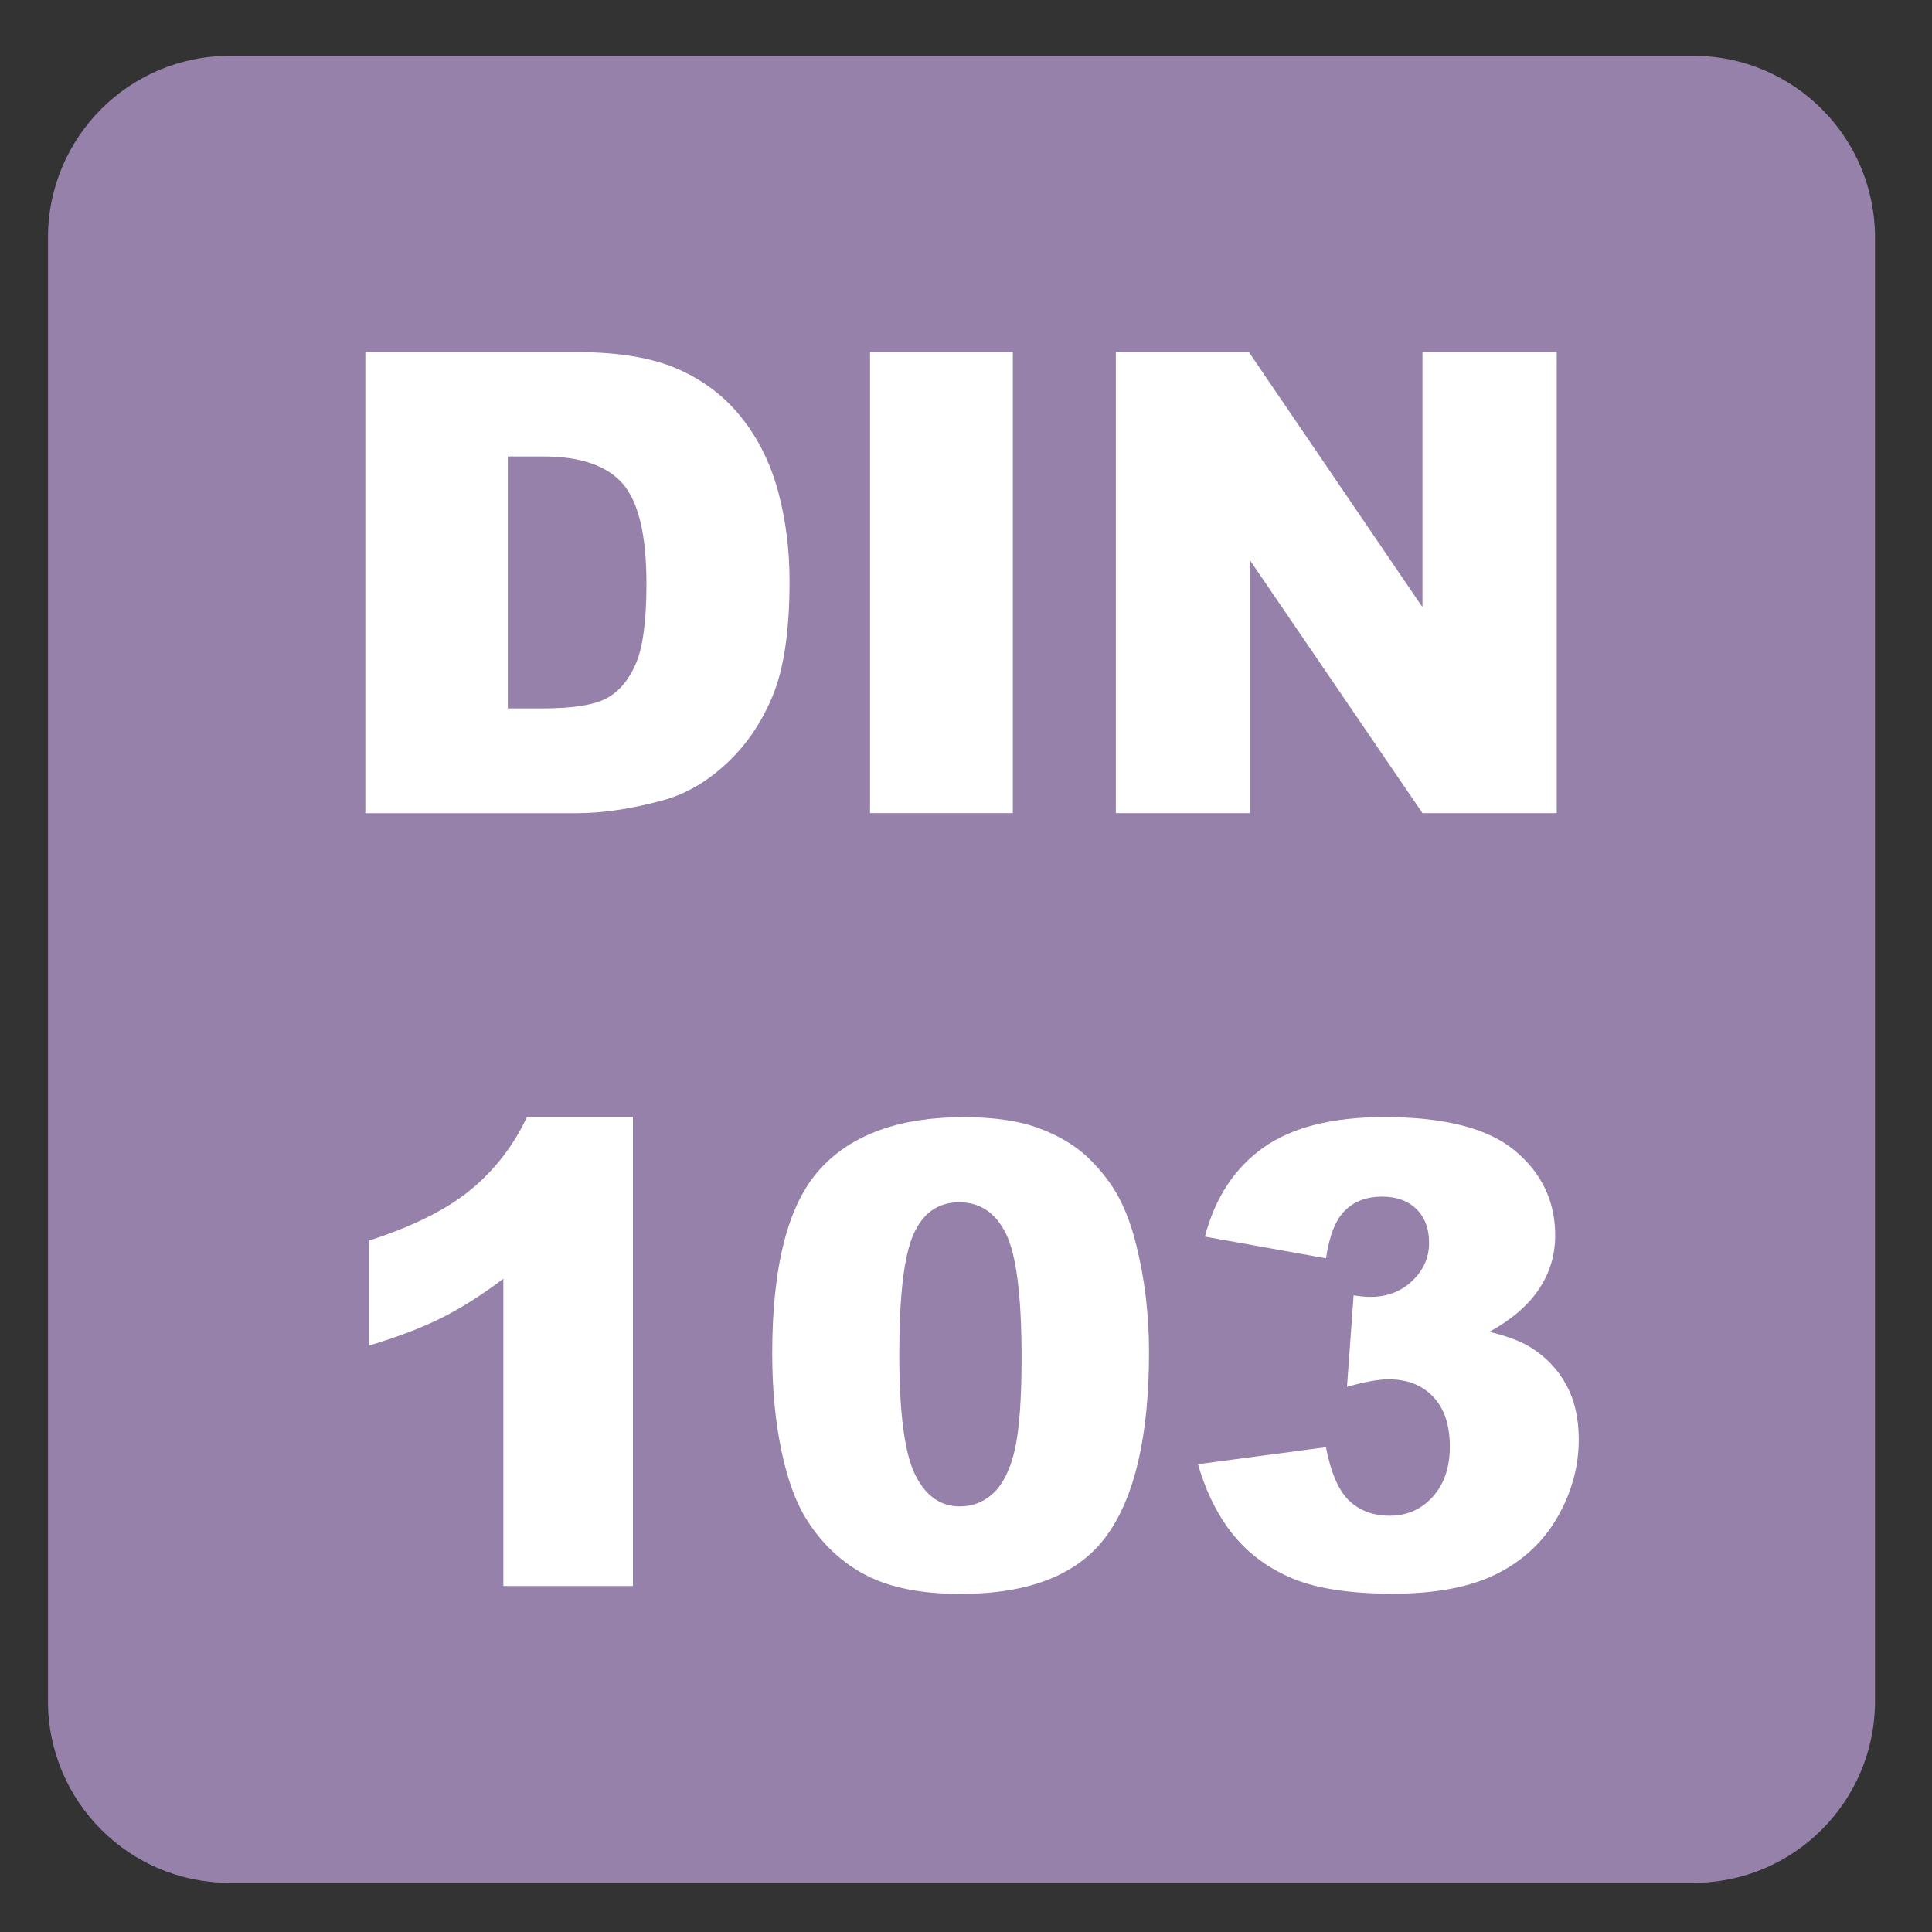 <?xml version="1.0" encoding="iso-8859-1"?>
<!-- Generator: Adobe Illustrator 27.4.1, SVG Export Plug-In . SVG Version: 6.00 Build 0)  -->
<svg version="1.1" xmlns="http://www.w3.org/2000/svg" xmlns:xlink="http://www.w3.org/1999/xlink" x="0px" y="0px"
	 viewBox="0 0 30 30" style="enable-background:new 0 0 30 30;" xml:space="preserve">
<rect x="0" y="0" width="30" height="30" fill="#333333" stroke="none"/>
<g id="_x31_0080000015_x5F_DIN_x5F_103.svg">
	<g>
		<path style="fill:#9581AA;" d="M26.294,0.867H3.566c-1.558,0-2.821,1.263-2.821,2.822v22.725c0,1.56,1.263,2.823,2.821,2.823
			h22.728c1.557,0,2.821-1.263,2.821-2.823V3.689C29.115,2.13,27.851,0.867,26.294,0.867"/>
	</g>
	<g>
		<path style="fill:#FFFFFF;" d="M5.673,5.468h3.286c0.648,0,1.171,0.088,1.57,0.264s0.729,0.428,0.989,0.757
			s0.449,0.711,0.566,1.147s0.176,0.898,0.176,1.387c0,0.765-0.087,1.358-0.261,1.78s-0.416,0.775-0.725,1.06
			s-0.641,0.475-0.996,0.569c-0.485,0.13-0.924,0.195-1.318,0.195H5.673V5.468z M7.885,7.089V11h0.542
			c0.462,0,0.791-0.051,0.986-0.154s0.348-0.282,0.459-0.537s0.166-0.67,0.166-1.243c0-0.758-0.124-1.278-0.371-1.558
			s-0.658-0.42-1.23-0.42H7.885z"/>
		<path style="fill:#FFFFFF;" d="M13.51,5.468h2.217v7.158H13.51V5.468z"/>
		<path style="fill:#FFFFFF;" d="M17.328,5.468h2.065l2.695,3.96v-3.96h2.085v7.158h-2.085l-2.681-3.93v3.93h-2.08V5.468z"/>
		<path style="fill:#FFFFFF;" d="M9.828,17.347v7.28H7.816v-4.771c-0.326,0.247-0.641,0.447-0.945,0.601s-0.686,0.3-1.145,0.439
			v-1.631c0.677-0.218,1.203-0.48,1.577-0.786s0.667-0.684,0.879-1.133H9.828z"/>
		<path style="fill:#FFFFFF;" d="M11.991,21.018c0-1.36,0.245-2.312,0.735-2.856s1.236-0.815,2.239-0.815
			c0.482,0,0.877,0.06,1.187,0.179c0.31,0.118,0.562,0.273,0.757,0.463c0.195,0.191,0.349,0.391,0.462,0.602
			c0.111,0.209,0.202,0.454,0.271,0.734c0.134,0.534,0.2,1.091,0.2,1.67c0,1.299-0.22,2.249-0.659,2.852s-1.196,0.903-2.271,0.903
			c-0.602,0-1.089-0.096-1.46-0.288s-0.675-0.474-0.913-0.845c-0.172-0.264-0.307-0.624-0.403-1.081
			C12.039,22.077,11.991,21.572,11.991,21.018z M13.964,21.023c0,0.911,0.081,1.534,0.242,1.867
			c0.161,0.334,0.395,0.501,0.701,0.501c0.201,0,0.377-0.071,0.525-0.212c0.147-0.143,0.257-0.366,0.327-0.672
			c0.069-0.306,0.104-0.783,0.104-1.431c0-0.95-0.081-1.589-0.241-1.917c-0.161-0.326-0.403-0.49-0.726-0.49
			c-0.329,0-0.566,0.167-0.713,0.5C14.037,19.504,13.964,20.122,13.964,21.023z"/>
		<path style="fill:#FFFFFF;" d="M20.59,19.539l-1.88-0.337c0.156-0.599,0.457-1.058,0.9-1.377c0.445-0.319,1.074-0.479,1.888-0.479
			c0.935,0,1.609,0.174,2.026,0.522s0.625,0.786,0.625,1.313c0,0.31-0.085,0.589-0.254,0.84s-0.425,0.471-0.767,0.659
			c0.276,0.068,0.488,0.148,0.635,0.239c0.237,0.146,0.423,0.339,0.554,0.579c0.133,0.238,0.198,0.524,0.198,0.856
			c0,0.417-0.109,0.816-0.327,1.198c-0.218,0.383-0.532,0.678-0.942,0.885c-0.41,0.206-0.949,0.31-1.616,0.31
			c-0.651,0-1.164-0.076-1.541-0.229c-0.375-0.153-0.685-0.377-0.928-0.672c-0.242-0.294-0.429-0.664-0.559-1.11l1.987-0.264
			c0.078,0.4,0.199,0.678,0.364,0.833c0.164,0.154,0.373,0.231,0.627,0.231c0.267,0,0.489-0.098,0.666-0.293
			c0.178-0.195,0.267-0.456,0.267-0.781c0-0.332-0.085-0.589-0.257-0.771c-0.17-0.183-0.402-0.273-0.695-0.273
			c-0.156,0-0.371,0.039-0.645,0.117l0.103-1.421c0.11,0.017,0.197,0.024,0.259,0.024c0.261,0,0.478-0.083,0.652-0.249
			c0.174-0.166,0.261-0.363,0.261-0.591c0-0.218-0.065-0.393-0.195-0.522s-0.31-0.195-0.537-0.195c-0.234,0-0.425,0.07-0.571,0.213
			C20.741,18.935,20.642,19.184,20.59,19.539z"/>
	</g>
</g>
<g id="Layer_1">
</g>
</svg>
